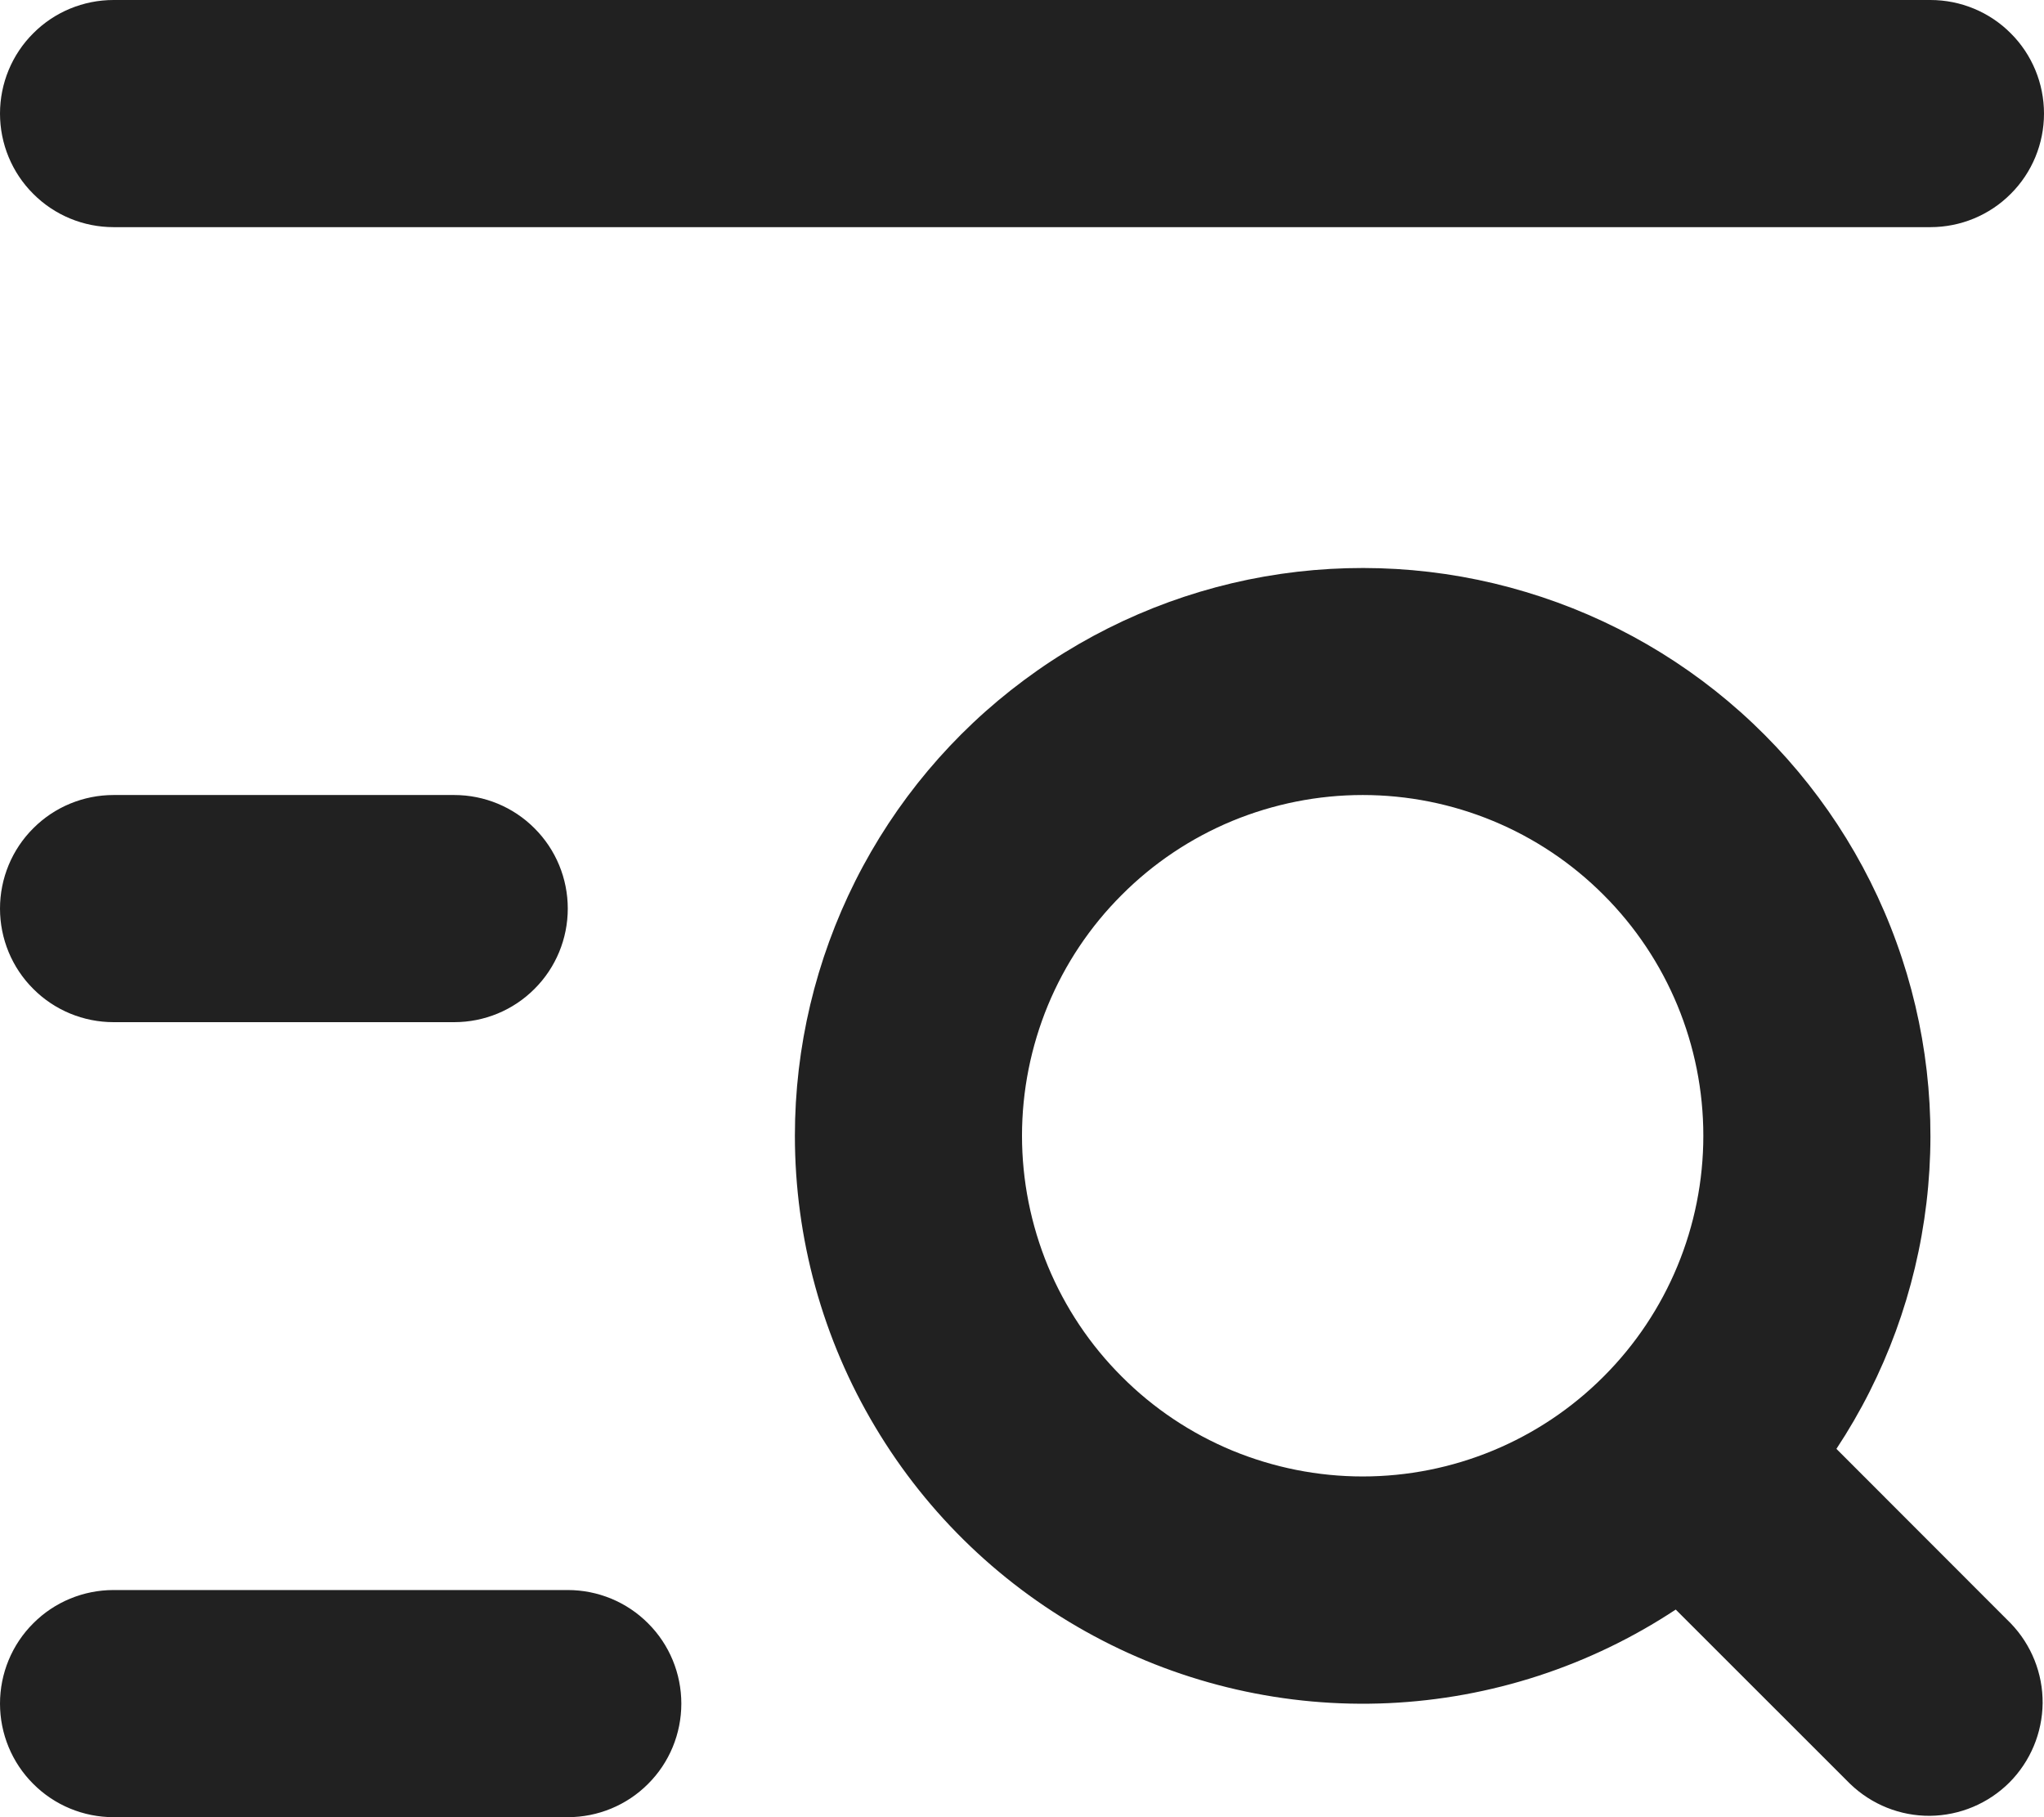 <svg width="18" height="16" viewBox="0 0 18 16" fill="none" xmlns="http://www.w3.org/2000/svg">
<path d="M1 0C0.735 0 0.48 0.105 0.293 0.293C0.105 0.48 0 0.735 0 1C0 1.265 0.105 1.52 0.293 1.707C0.48 1.895 0.735 2 1 2H17C17.265 2 17.52 1.895 17.707 1.707C17.895 1.52 18 1.265 18 1C18 0.735 17.895 0.48 17.707 0.293C17.52 0.105 17.265 0 17 0H1ZM0 8C0 7.735 0.105 7.48 0.293 7.293C0.48 7.105 0.735 7 1 7H4C4.265 7 4.52 7.105 4.707 7.293C4.895 7.48 5 7.735 5 8C5 8.265 4.895 8.52 4.707 8.707C4.52 8.895 4.265 9 4 9H1C0.735 9 0.48 8.895 0.293 8.707C0.105 8.52 0 8.265 0 8ZM0 15C0 14.735 0.105 14.48 0.293 14.293C0.48 14.105 0.735 14 1 14H5C5.265 14 5.52 14.105 5.707 14.293C5.895 14.48 6 14.735 6 15C6 15.265 5.895 15.52 5.707 15.707C5.52 15.895 5.265 16 5 16H1C0.735 16 0.48 15.895 0.293 15.707C0.105 15.52 0 15.265 0 15ZM7 10C7 9.22 7.183 8.452 7.533 7.755C7.883 7.059 8.391 6.454 9.017 5.989C9.643 5.523 10.368 5.211 11.136 5.076C11.904 4.942 12.693 4.988 13.439 5.213C14.186 5.437 14.87 5.833 15.436 6.369C16.002 6.905 16.436 7.565 16.701 8.298C16.967 9.031 17.057 9.816 16.965 10.59C16.873 11.365 16.602 12.107 16.172 12.757L17.707 14.293C17.889 14.482 17.99 14.734 17.988 14.996C17.985 15.259 17.88 15.509 17.695 15.695C17.509 15.88 17.259 15.985 16.996 15.988C16.734 15.99 16.482 15.889 16.293 15.707L14.757 14.172C14.003 14.67 13.129 14.955 12.226 14.996C11.324 15.037 10.427 14.832 9.632 14.404C8.836 13.976 8.171 13.341 7.708 12.565C7.244 11.79 7 10.903 7 10ZM12 7C11.606 7 11.216 7.078 10.852 7.228C10.488 7.379 10.157 7.6 9.879 7.879C9.6 8.157 9.379 8.488 9.228 8.852C9.078 9.216 9 9.606 9 10C9 10.394 9.078 10.784 9.228 11.148C9.379 11.512 9.6 11.843 9.879 12.121C10.157 12.4 10.488 12.621 10.852 12.772C11.216 12.922 11.606 13 12 13C12.796 13 13.559 12.684 14.121 12.121C14.684 11.559 15 10.796 15 10C15 9.204 14.684 8.441 14.121 7.879C13.559 7.316 12.796 7 12 7Z" fill="#212121"/>
</svg>
